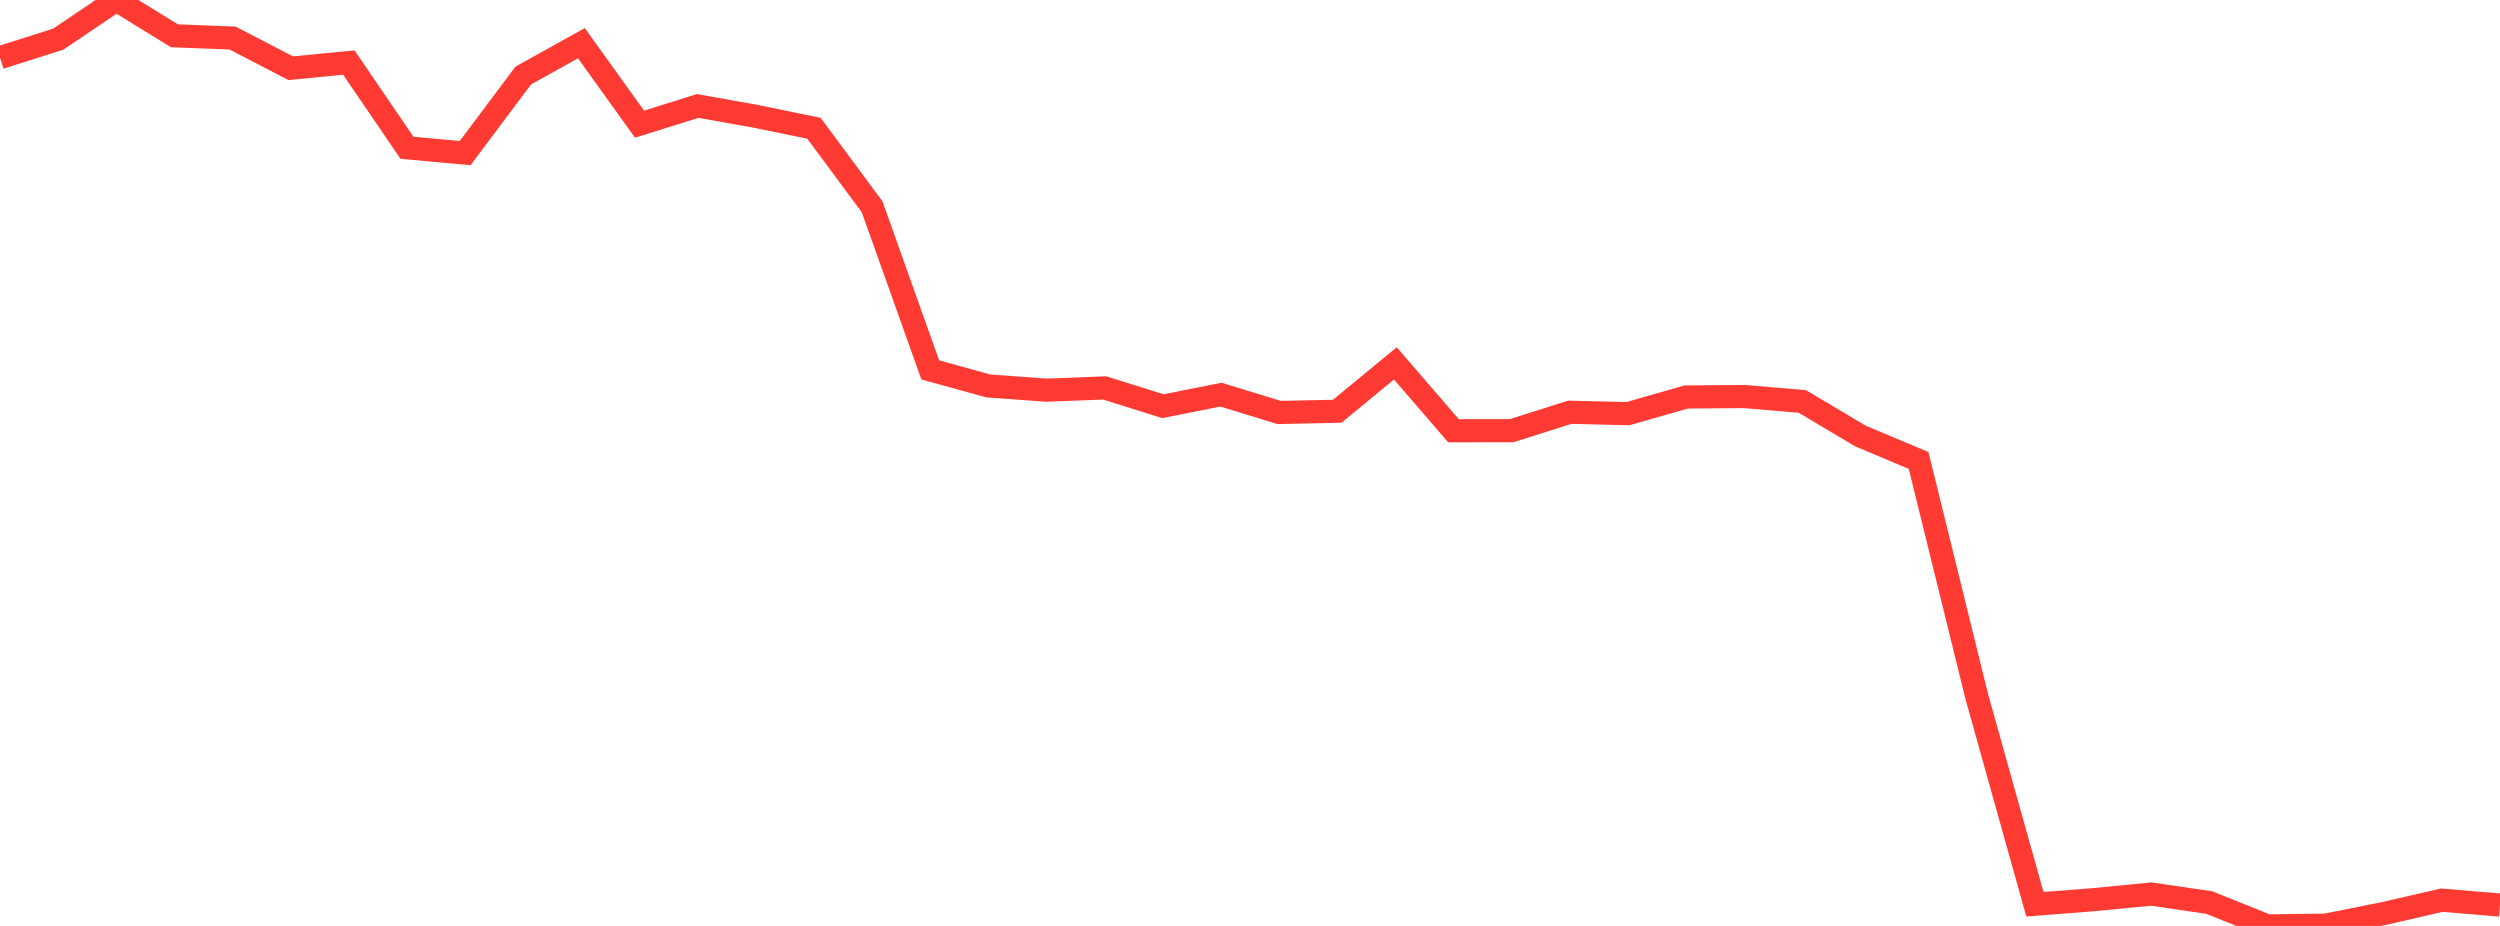 <?xml version="1.0" standalone="no"?>
<!DOCTYPE svg PUBLIC "-//W3C//DTD SVG 1.1//EN" "http://www.w3.org/Graphics/SVG/1.1/DTD/svg11.dtd">

<svg width="135" height="50" viewBox="0 0 135 50" preserveAspectRatio="none" 
  xmlns="http://www.w3.org/2000/svg"
  xmlns:xlink="http://www.w3.org/1999/xlink">


<polyline points="0.0, 3.113 3.14, 2.116 6.279, 0.0 9.419, 1.932 12.558, 2.055 15.698, 3.684 18.837, 3.379 21.977, 7.981 25.116, 8.268 28.256, 4.079 31.395, 2.333 34.535, 6.705 37.674, 5.722 40.814, 6.283 43.953, 6.926 47.093, 11.165 50.233, 19.974 53.372, 20.841 56.512, 21.069 59.651, 20.948 62.791, 21.934 65.93, 21.311 69.07, 22.273 72.209, 22.208 75.349, 19.622 78.488, 23.261 81.628, 23.256 84.767, 22.261 87.907, 22.337 91.047, 21.438 94.186, 21.412 97.326, 21.679 100.465, 23.546 103.605, 24.866 106.744, 37.608 109.884, 48.83 113.023, 48.585 116.163, 48.279 119.302, 48.739 122.442, 50.0 125.581, 49.958 128.721, 49.332 131.86, 48.61 135.0, 48.872" fill="none" stroke="#ff3a33" stroke-width="1.25"/>

</svg>
